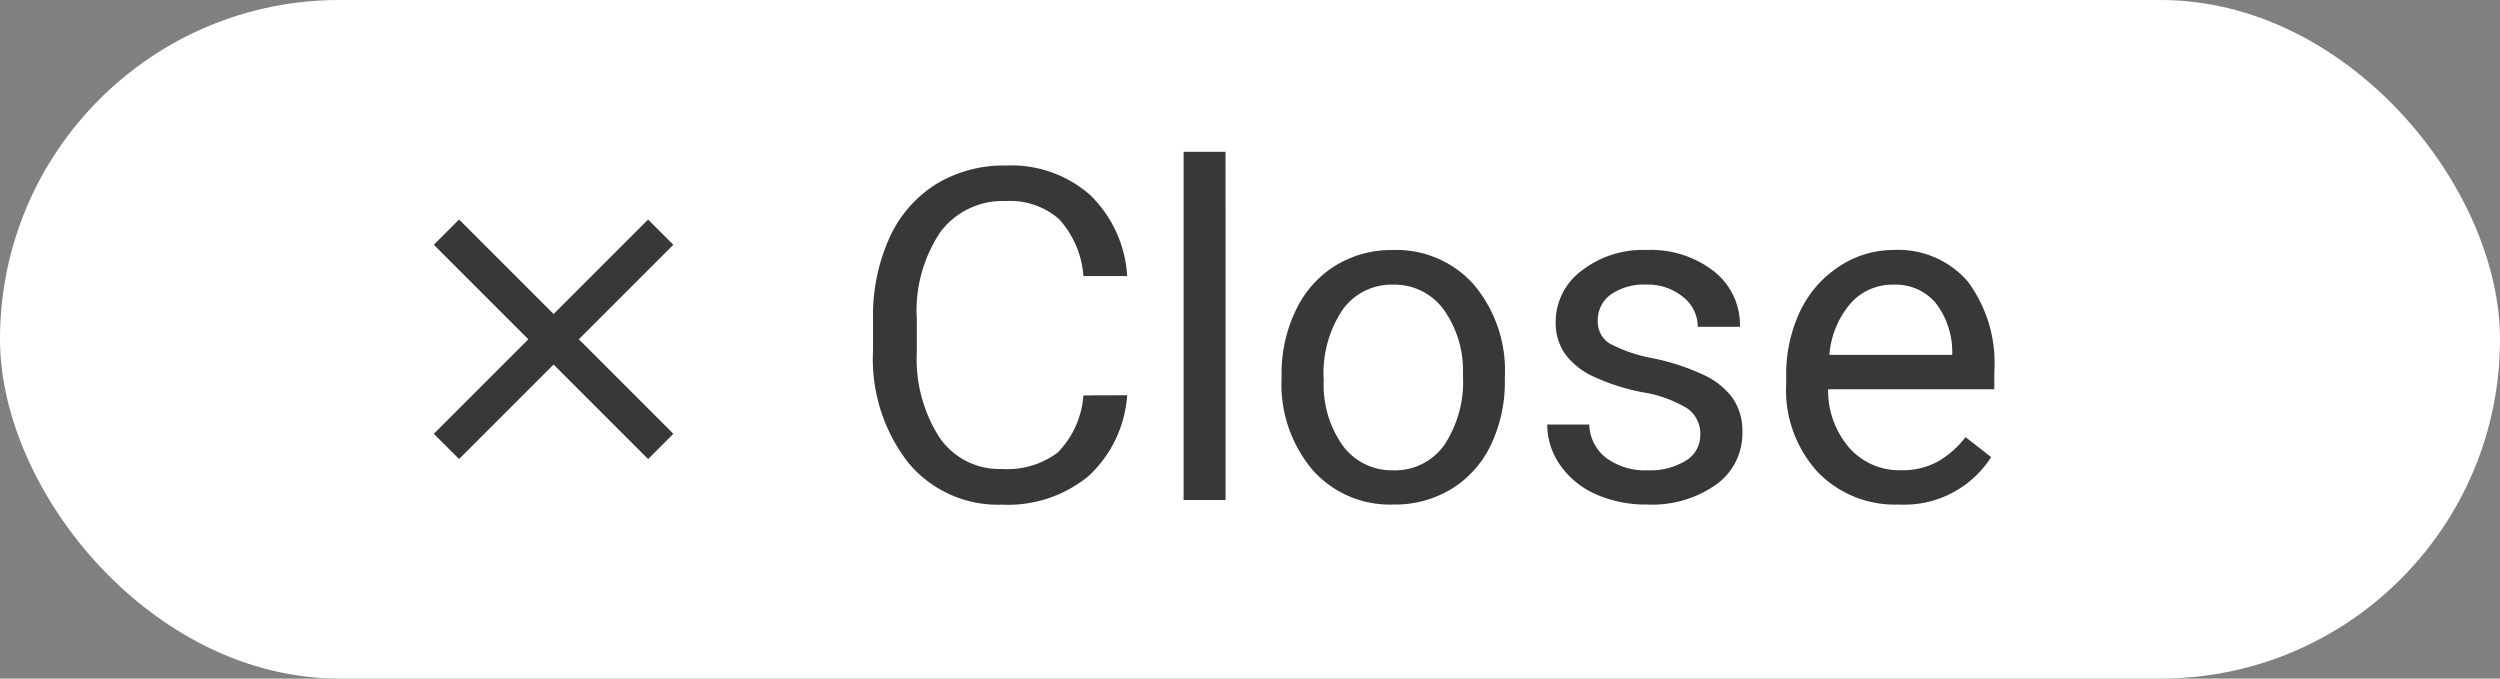 <svg xmlns="http://www.w3.org/2000/svg" width="70" height="19" viewBox="0 0 70 19"><rect x="0" y="0" width="70" height="19" fill="#808080" stroke="none"/><g transform="translate(-1208 -835)"><rect width="70" height="19" rx="9.5" transform="translate(1208 835)" fill="#fff"/><path d="M-8.439-2.933A3.4,3.4,0,0,1-9.521-.67a3.547,3.547,0,0,1-2.422.8,3.257,3.257,0,0,1-2.625-1.174,4.724,4.724,0,0,1-.987-3.142v-.889a5.266,5.266,0,0,1,.46-2.266,3.438,3.438,0,0,1,1.3-1.5,3.632,3.632,0,0,1,1.955-.524,3.34,3.34,0,0,1,2.361.822A3.441,3.441,0,0,1-8.439-6.271H-9.664a2.644,2.644,0,0,0-.689-1.6,2.088,2.088,0,0,0-1.482-.5,2.181,2.181,0,0,0-1.831.863,3.961,3.961,0,0,0-.663,2.457v.9A4.071,4.071,0,0,0-13.7-1.758a2.031,2.031,0,0,0,1.758.889,2.345,2.345,0,0,0,1.558-.46,2.554,2.554,0,0,0,.72-1.6ZM-5.684,0H-6.859V-9.75h1.174Zm1.568-3.5a4.057,4.057,0,0,1,.4-1.815,2.96,2.96,0,0,1,1.1-1.244A3.007,3.007,0,0,1-1-7a2.9,2.9,0,0,1,2.269.971A3.736,3.736,0,0,1,2.136-3.44v.083a4.092,4.092,0,0,1-.384,1.8A2.916,2.916,0,0,1,.654-.317,3.041,3.041,0,0,1-.987.127,2.889,2.889,0,0,1-3.25-.844a3.718,3.718,0,0,1-.866-2.571Zm1.181.14a2.938,2.938,0,0,0,.53,1.834A1.7,1.7,0,0,0-.987-.832a1.686,1.686,0,0,0,1.422-.7A3.213,3.213,0,0,0,.962-3.5,2.933,2.933,0,0,0,.425-5.329,1.705,1.705,0,0,0-1-6.03a1.686,1.686,0,0,0-1.4.692A3.189,3.189,0,0,0-2.936-3.358ZM7.608-1.822a.865.865,0,0,0-.359-.74A3.452,3.452,0,0,0,6-3.015a5.912,5.912,0,0,1-1.416-.457,2.014,2.014,0,0,1-.774-.635,1.518,1.518,0,0,1-.251-.876,1.782,1.782,0,0,1,.714-1.428A2.789,2.789,0,0,1,6.1-7a2.87,2.87,0,0,1,1.895.6A1.915,1.915,0,0,1,8.719-4.85H7.538a1.06,1.06,0,0,0-.409-.832A1.534,1.534,0,0,0,6.1-6.03a1.605,1.605,0,0,0-1,.279.879.879,0,0,0-.362.73.712.712,0,0,0,.336.641,4.139,4.139,0,0,0,1.216.413,6.334,6.334,0,0,1,1.425.47,2.079,2.079,0,0,1,.809.657,1.615,1.615,0,0,1,.263.936A1.758,1.758,0,0,1,8.046-.428,3.089,3.089,0,0,1,6.135.127a3.459,3.459,0,0,1-1.46-.292,2.375,2.375,0,0,1-.993-.816,1.966,1.966,0,0,1-.359-1.133H4.5a1.216,1.216,0,0,0,.473.936,1.835,1.835,0,0,0,1.165.346A1.894,1.894,0,0,0,7.2-1.1.829.829,0,0,0,7.608-1.822ZM13.162.127A3,3,0,0,1,10.889-.79a3.4,3.4,0,0,1-.876-2.453v-.216a4.121,4.121,0,0,1,.39-1.825A3.045,3.045,0,0,1,11.5-6.541,2.745,2.745,0,0,1,13.016-7a2.572,2.572,0,0,1,2.082.882,3.82,3.82,0,0,1,.743,2.526V-3.1H11.188a2.441,2.441,0,0,0,.594,1.641,1.866,1.866,0,0,0,1.444.625,2.045,2.045,0,0,0,1.054-.254,2.648,2.648,0,0,0,.755-.673l.717.559A2.884,2.884,0,0,1,13.162.127ZM13.016-6.03a1.566,1.566,0,0,0-1.193.517,2.515,2.515,0,0,0-.6,1.45h3.44v-.089a2.237,2.237,0,0,0-.482-1.387A1.475,1.475,0,0,0,13.016-6.03Z" transform="translate(1248 849)" fill="#383838"/><g transform="translate(8 249)"><line x1="6" y2="6" transform="translate(1212.5 592.5)" fill="none" stroke="#383838" stroke-width="1"/><line x2="6" y2="6" transform="translate(1212.5 592.5)" fill="none" stroke="#383838" stroke-width="1"/></g></g></svg>